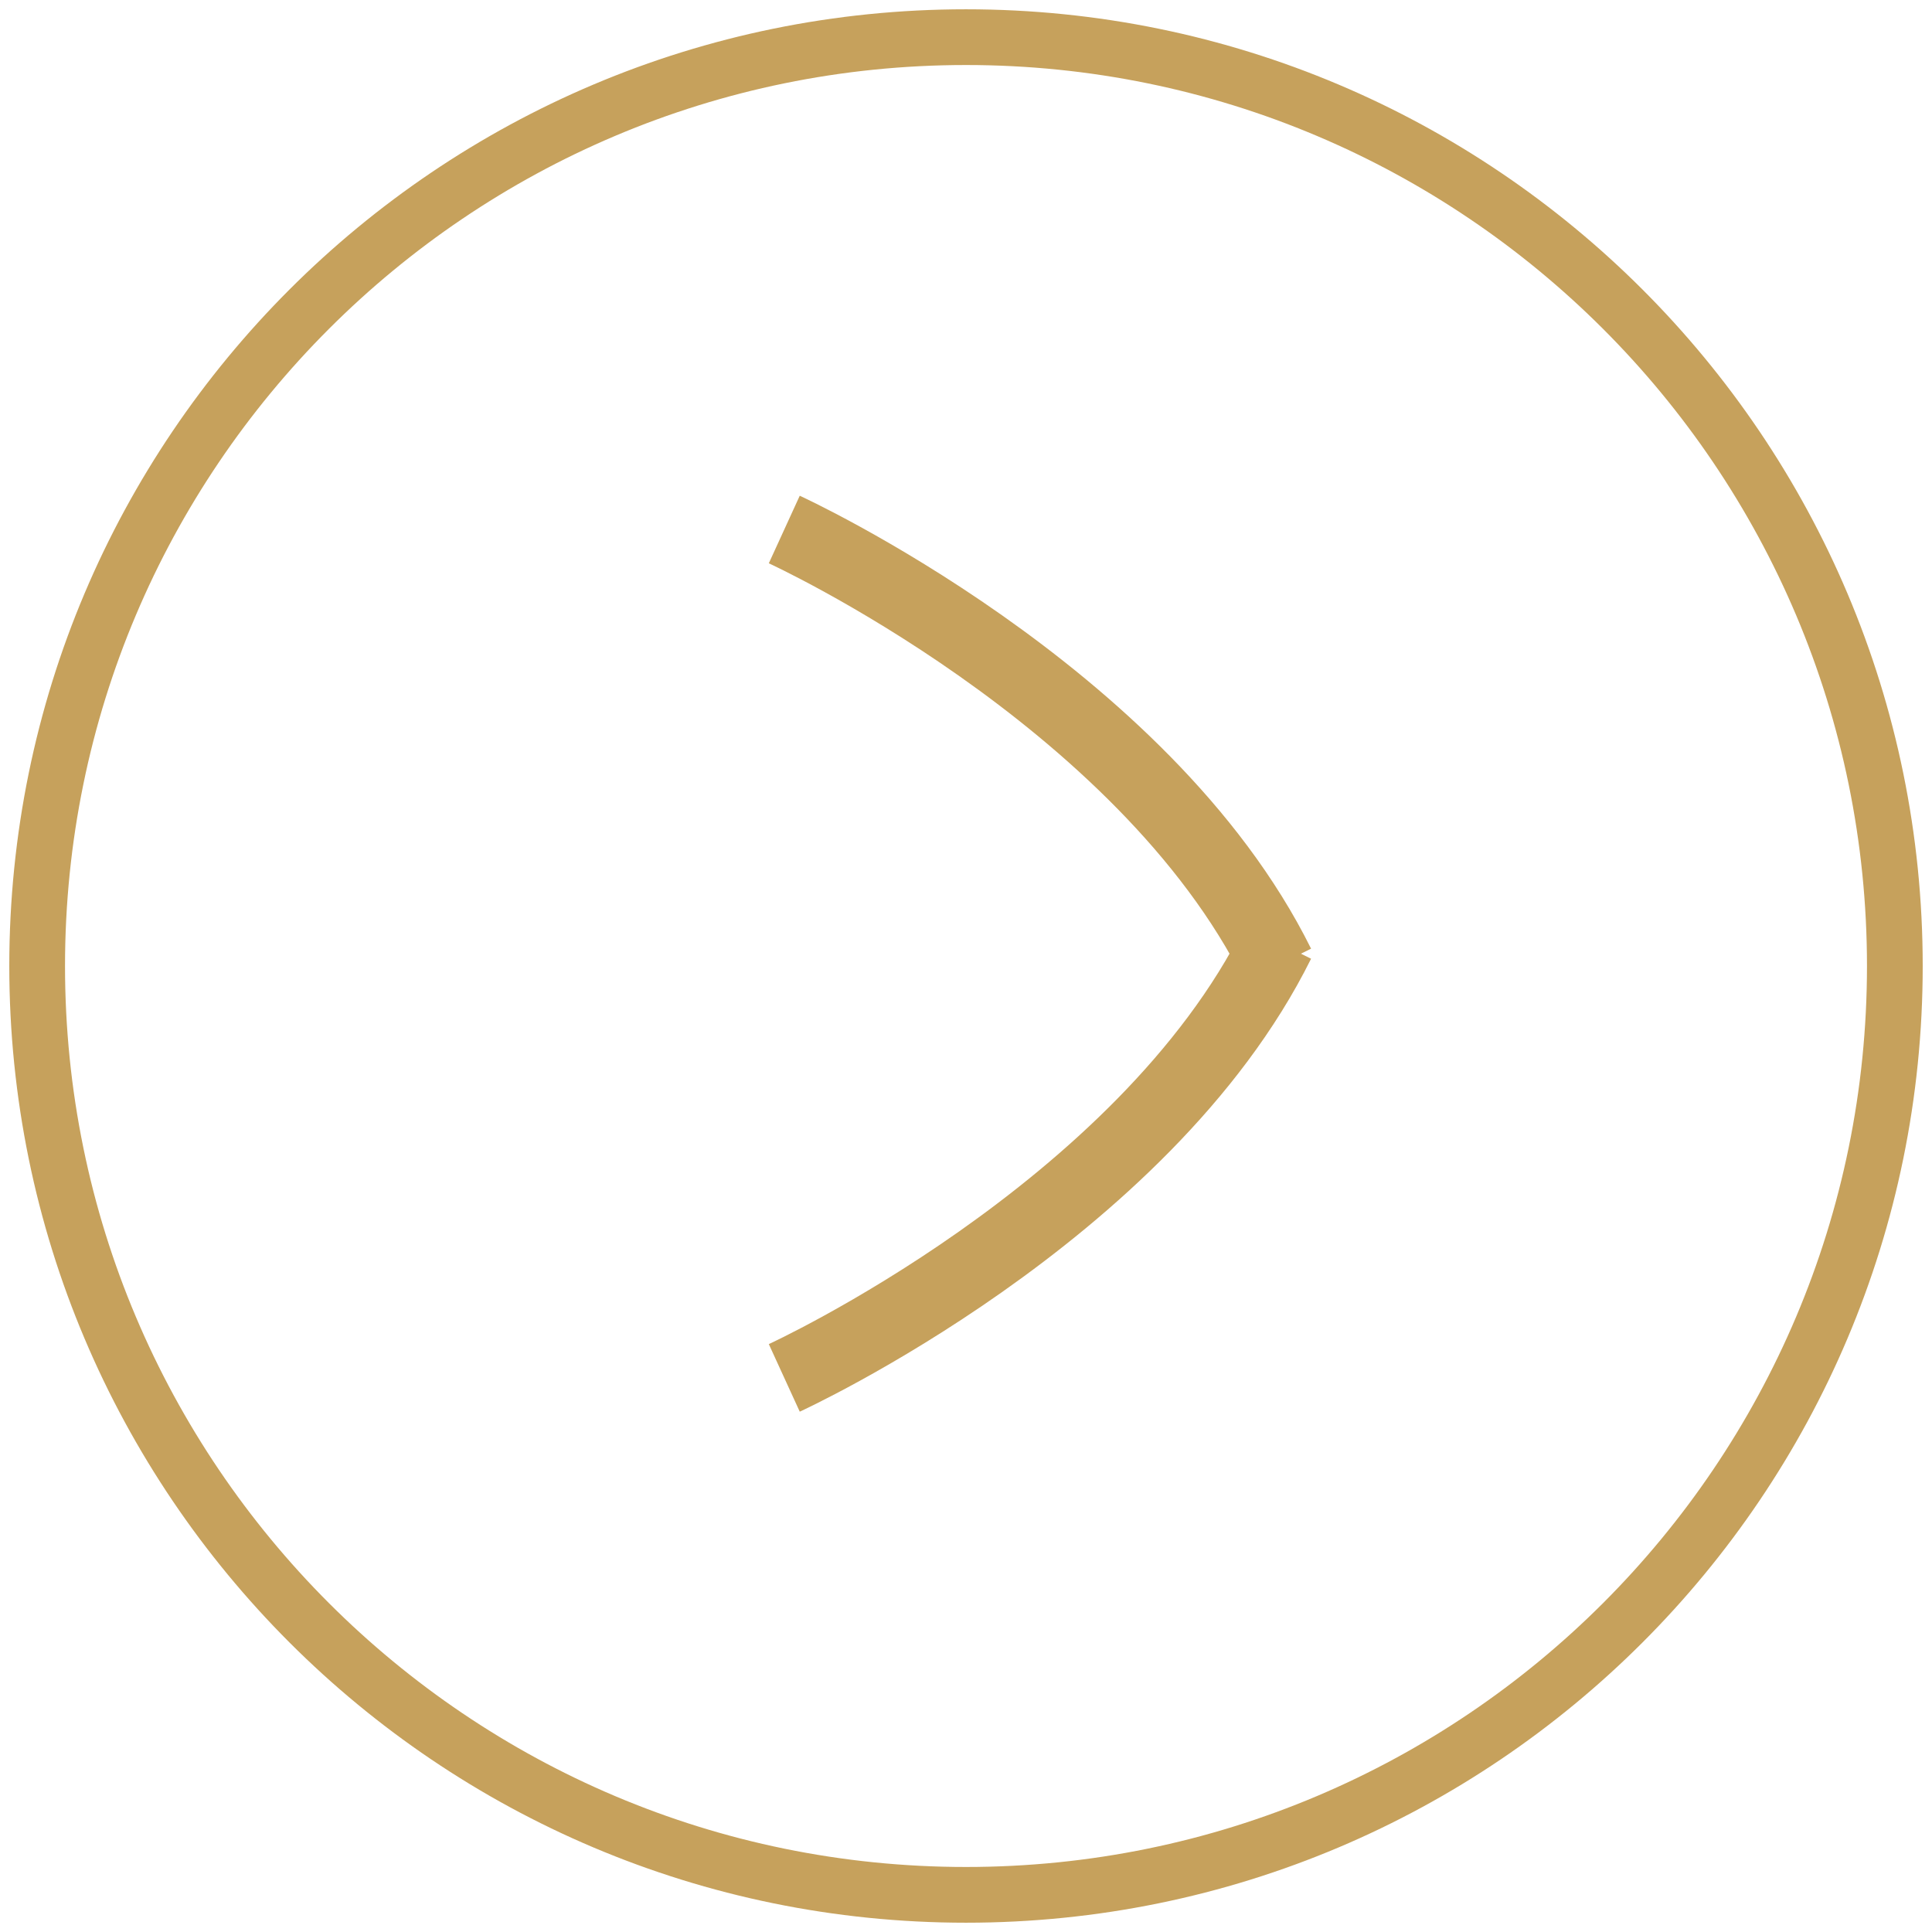 <?xml version="1.0" encoding="UTF-8"?>
<svg width="52px" height="52px" viewBox="0 0 52 52" version="1.1" xmlns="http://www.w3.org/2000/svg" xmlns:xlink="http://www.w3.org/1999/xlink">
    <title>Group 7</title>
    <g id="Qualità" stroke="none" stroke-width="1" fill="none" fill-rule="evenodd">
        <g id="Extra-large:-Desktops---12-col" transform="translate(-1291, -4571)" stroke="#C6A15C">
            <g id="Group-7" transform="translate(1292, 4572)">
                <path d="M25,50 C38.807,50 50,38.807 50,25 C50,11.193 38.807,0 25,0 C11.193,0 0,11.193 0,25 C0,38.807 11.193,50 25,50 Z" id="Stroke-1" stroke-width="1.5"></path>
                <path d="M20.109,13.252 C20.109,13.252 29.768,17.675 33.392,24.978" id="Stroke-3" stroke-width="2"></path>
                <path d="M20.109,36.086 C20.109,36.086 29.768,31.662 33.392,24.36" id="Stroke-5" stroke-width="2"></path>
            </g>
        </g>
    </g>
</svg>